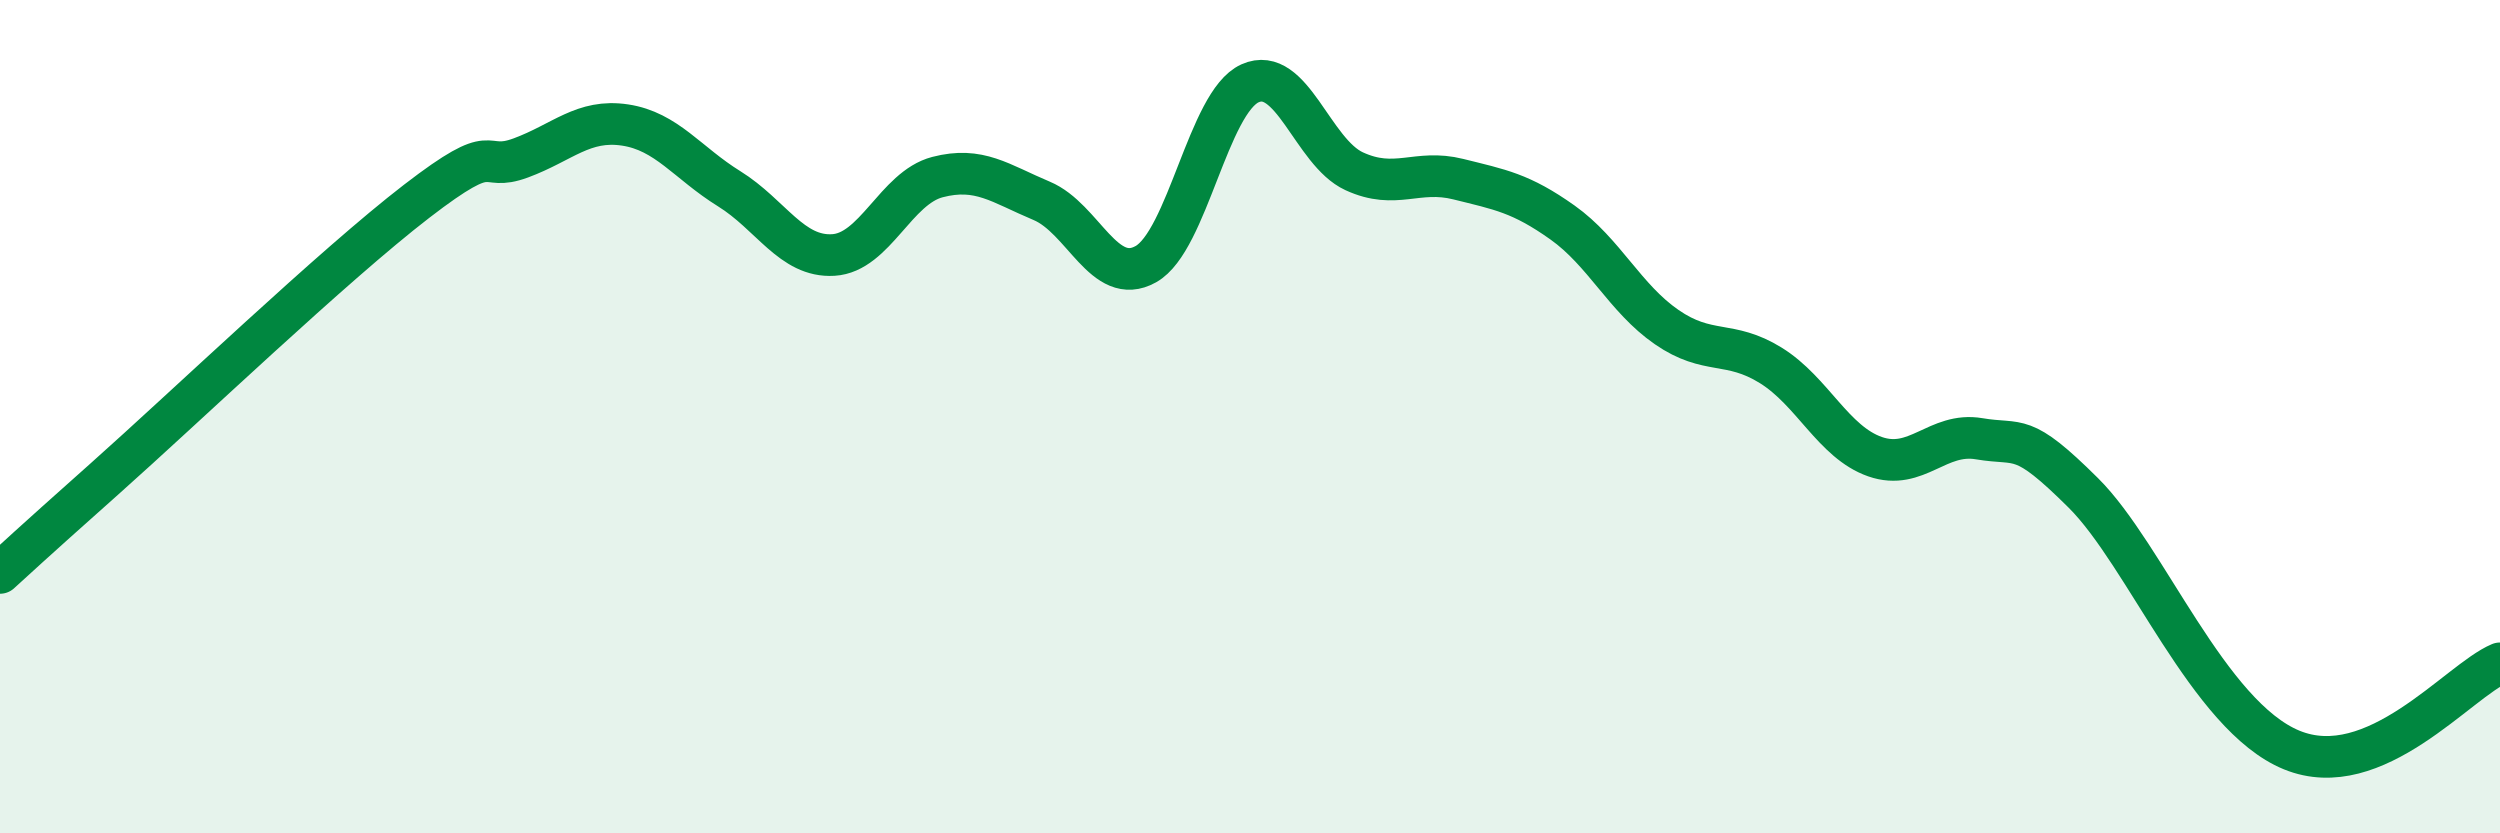 
    <svg width="60" height="20" viewBox="0 0 60 20" xmlns="http://www.w3.org/2000/svg">
      <path
        d="M 0,13.75 C 0.5,13.3 0.5,13.28 2.5,11.5 C 4.5,9.72 8,6.37 10,4.83 C 12,3.29 11.5,4.16 12.5,3.79 C 13.5,3.42 14,2.85 15,3 C 16,3.15 16.5,3.91 17.5,4.53 C 18.5,5.15 19,6.18 20,6.12 C 21,6.06 21.5,4.51 22.5,4.25 C 23.5,3.99 24,4.4 25,4.82 C 26,5.24 26.5,6.9 27.5,6.34 C 28.5,5.78 29,2.45 30,2 C 31,1.55 31.5,3.65 32.5,4.11 C 33.5,4.57 34,4.05 35,4.3 C 36,4.55 36.5,4.63 37.5,5.34 C 38.5,6.05 39,7.16 40,7.85 C 41,8.54 41.5,8.15 42.5,8.77 C 43.5,9.39 44,10.61 45,10.96 C 46,11.31 46.5,10.36 47.5,10.53 C 48.5,10.7 48.5,10.34 50,11.83 C 51.5,13.32 53,17.18 55,18 C 57,18.82 59,16.34 60,15.92L60 20L0 20Z"
        fill="#008740"
        opacity="0.1"
        stroke-linecap="round"
        stroke-linejoin="round"
      />
      <path
        d="M 0,13.75 C 0.5,13.3 0.5,13.28 2.5,11.5 C 4.5,9.72 8,6.37 10,4.83 C 12,3.29 11.5,4.16 12.5,3.79 C 13.5,3.42 14,2.85 15,3 C 16,3.15 16.5,3.91 17.5,4.53 C 18.5,5.15 19,6.18 20,6.12 C 21,6.06 21.5,4.51 22.5,4.25 C 23.5,3.99 24,4.4 25,4.82 C 26,5.24 26.5,6.9 27.5,6.34 C 28.5,5.78 29,2.45 30,2 C 31,1.55 31.5,3.65 32.5,4.11 C 33.5,4.57 34,4.05 35,4.3 C 36,4.55 36.5,4.63 37.5,5.34 C 38.5,6.05 39,7.16 40,7.85 C 41,8.54 41.5,8.15 42.5,8.77 C 43.5,9.39 44,10.61 45,10.96 C 46,11.31 46.5,10.36 47.5,10.53 C 48.5,10.7 48.5,10.34 50,11.83 C 51.5,13.32 53,17.18 55,18 C 57,18.82 59,16.34 60,15.92"
        stroke="#008740"
        stroke-width="1"
        fill="none"
        stroke-linecap="round"
        stroke-linejoin="round"
      />
    </svg>
  